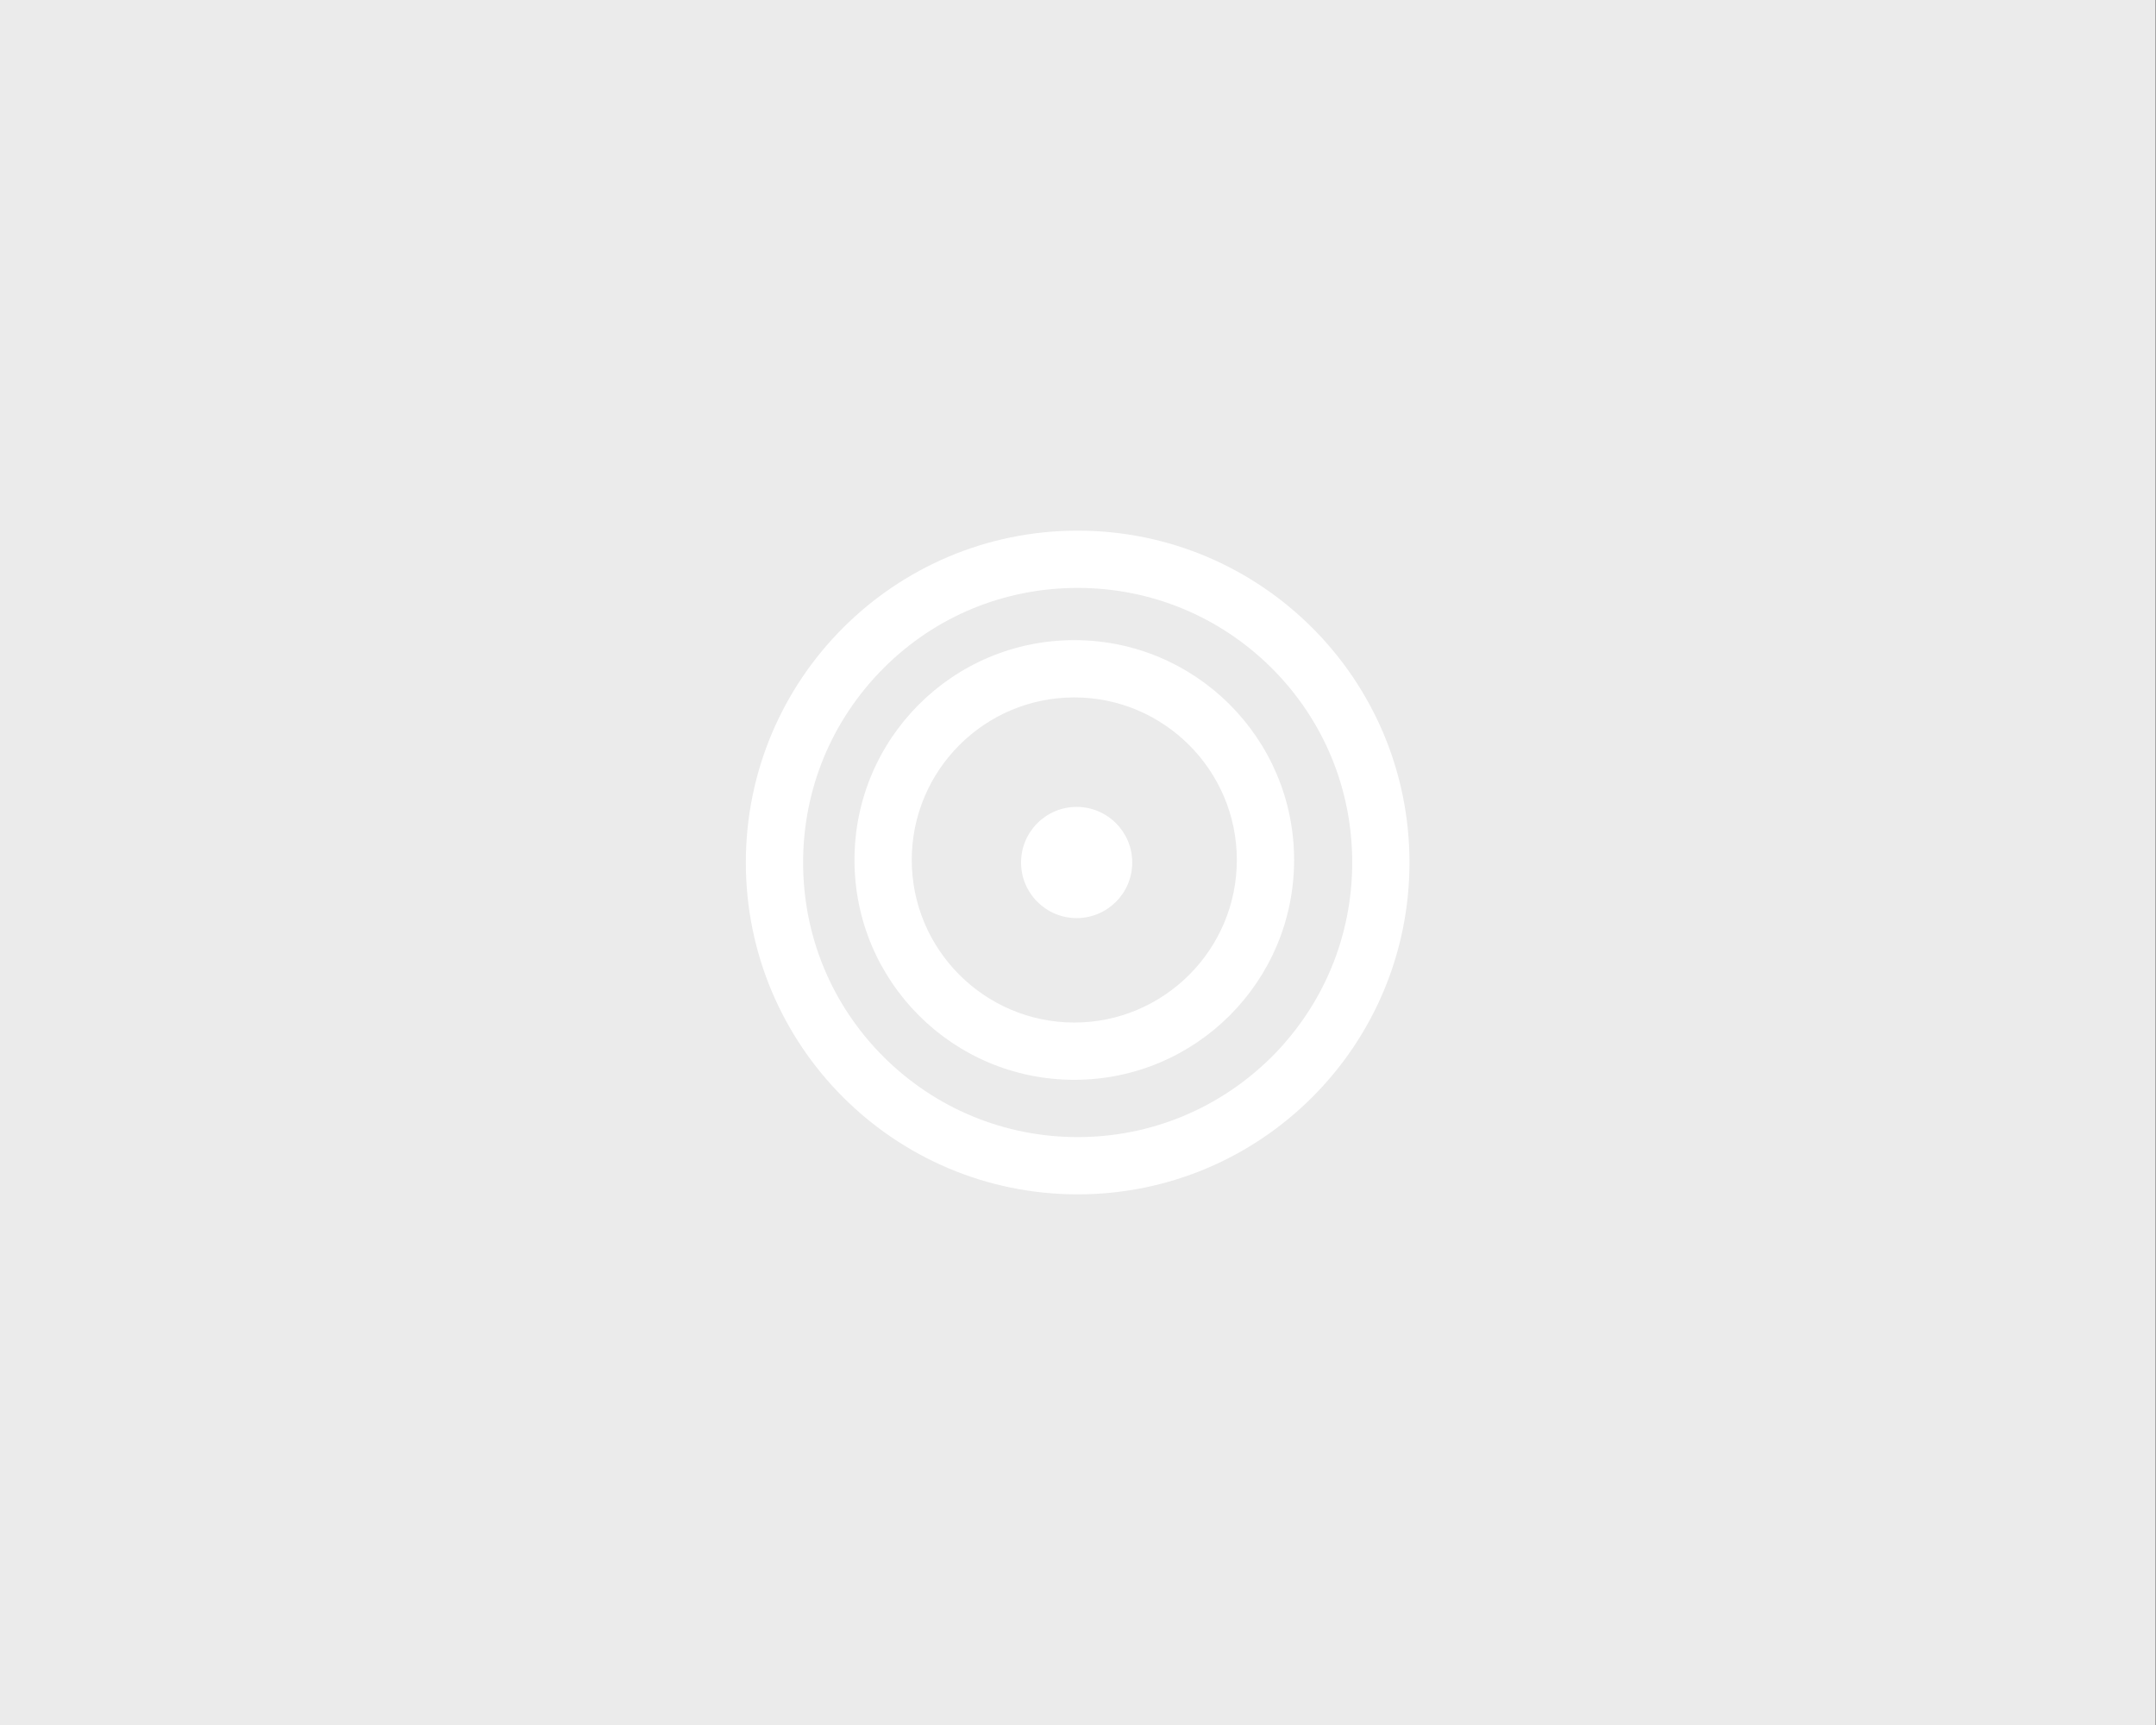<svg version="1.1" id="Laag_1" xmlns="http://www.w3.org/2000/svg" x="0" y="0" viewBox="0 0 1280 1024" xml:space="preserve"><rect x="0" y="0" width="1280" height="1024" fill="#333333" stroke="none"/><style>.st1{fill:#fff}</style><path fill="#ebebeb" d="M-.2 0h1280v1024H-.2z"/><circle class="st1" cx="639.2" cy="512" r="33"/><path class="st1" d="M637.8 414c53.2 0 96.5 43.3 96.5 96.5S691 607 637.8 607s-96.5-43.3-96.5-96.5 43.2-96.5 96.5-96.5m0-34c-72.1 0-130.5 58.4-130.5 130.5S565.7 641 637.8 641s130.5-58.4 130.5-130.5S709.8 380 637.8 380z"/><path class="st1" d="M639.8 349c43.5 0 84.5 17 115.3 47.7 30.8 30.8 47.7 71.7 47.7 115.3s-17 84.5-47.7 115.3C724.2 658 683.3 675 639.8 675s-84.5-17-115.3-47.7c-30.8-30.8-47.7-71.7-47.7-115.3s17-84.5 47.7-115.3S596.2 349 639.8 349m0-34c-108.8 0-197 88.2-197 197s88.2 197 197 197 197-88.2 197-197-88.2-197-197-197z"/></svg>